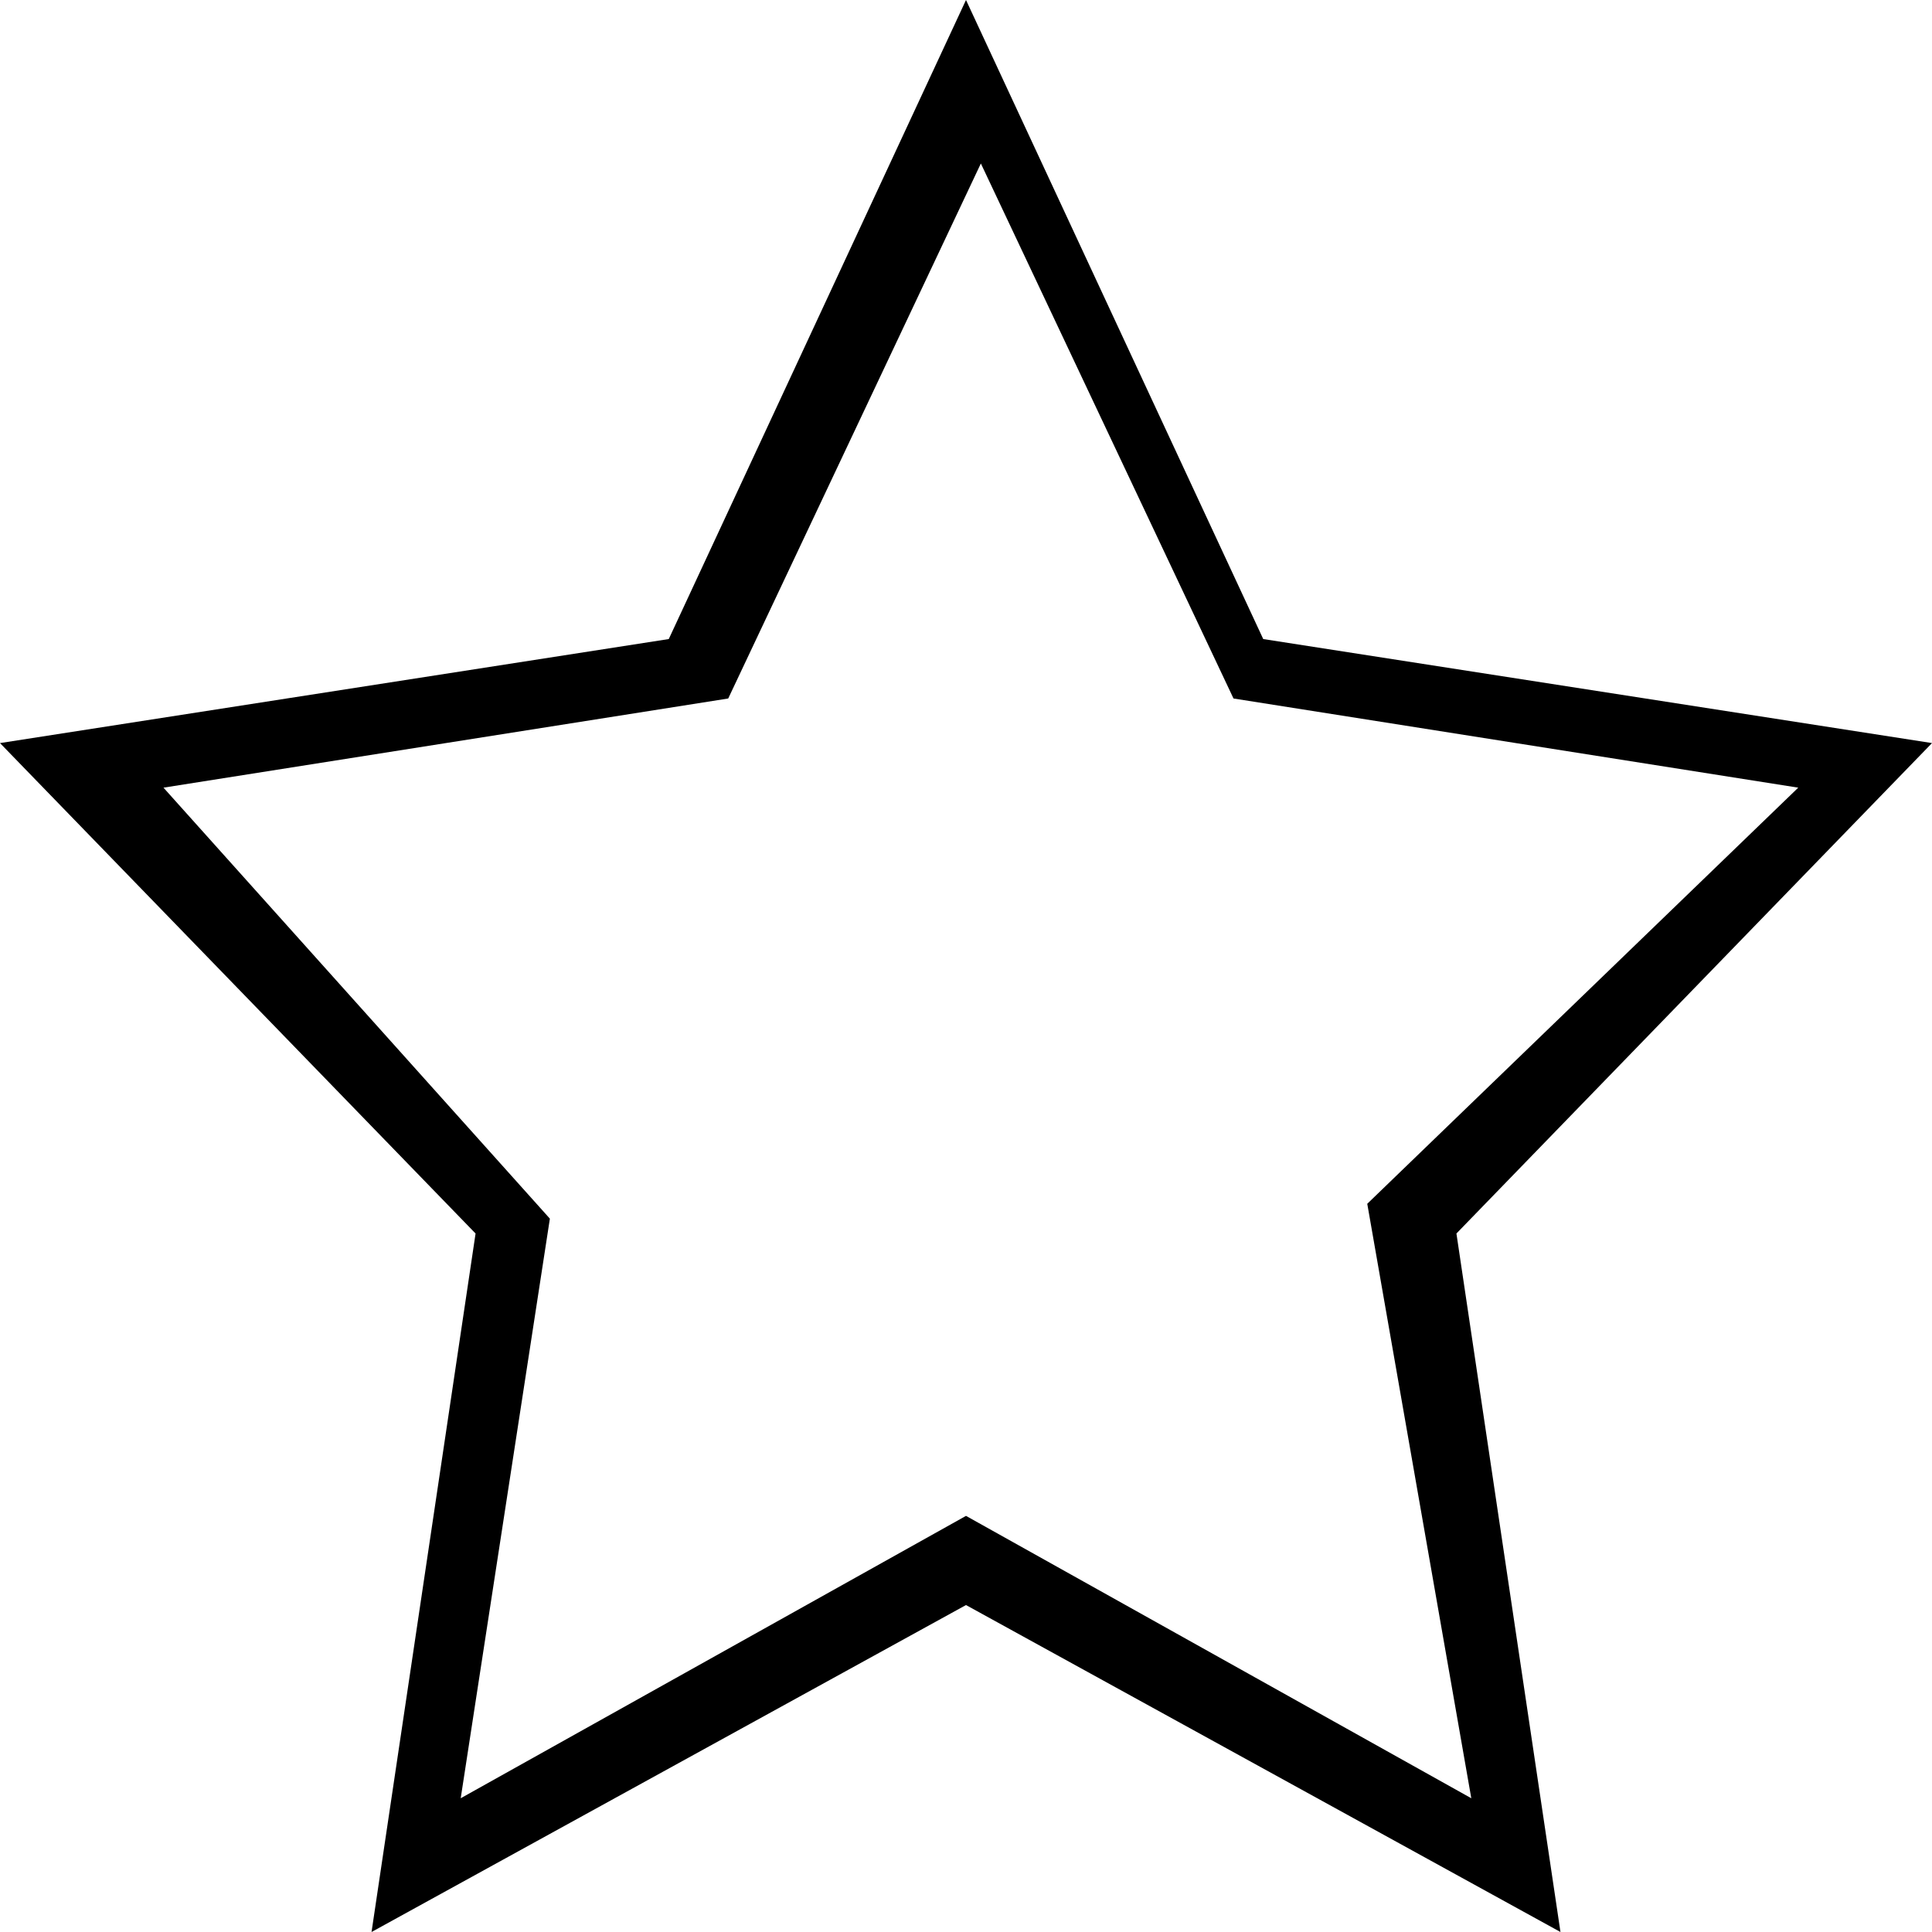 <?xml version="1.0" encoding="utf-8"?>
<!-- Generator: Adobe Illustrator 27.9.0, SVG Export Plug-In . SVG Version: 6.00 Build 0)  -->
<svg version="1.1" id="Ebene_1" xmlns="http://www.w3.org/2000/svg" xmlns:xlink="http://www.w3.org/1999/xlink" x="0px" y="0px"
	 viewBox="0 0 13 13" style="enable-background:new 0 0 13 13;" xml:space="preserve">
<path d="M13,5L8.5,4.3L6.5,0l-2,4.3L0,5l3.2,3.3L2.5,13l4-2.2l4,2.2L9.8,8.3L13,5z M9.9,12.1l-3.4-1.9l-3.4,1.9l0.6-3.9L1.1,5.3
	l3.8-0.6l1.7-3.6l1.7,3.6l3.8,0.6L9.2,8.1L9.9,12.1z"/>
</svg>
